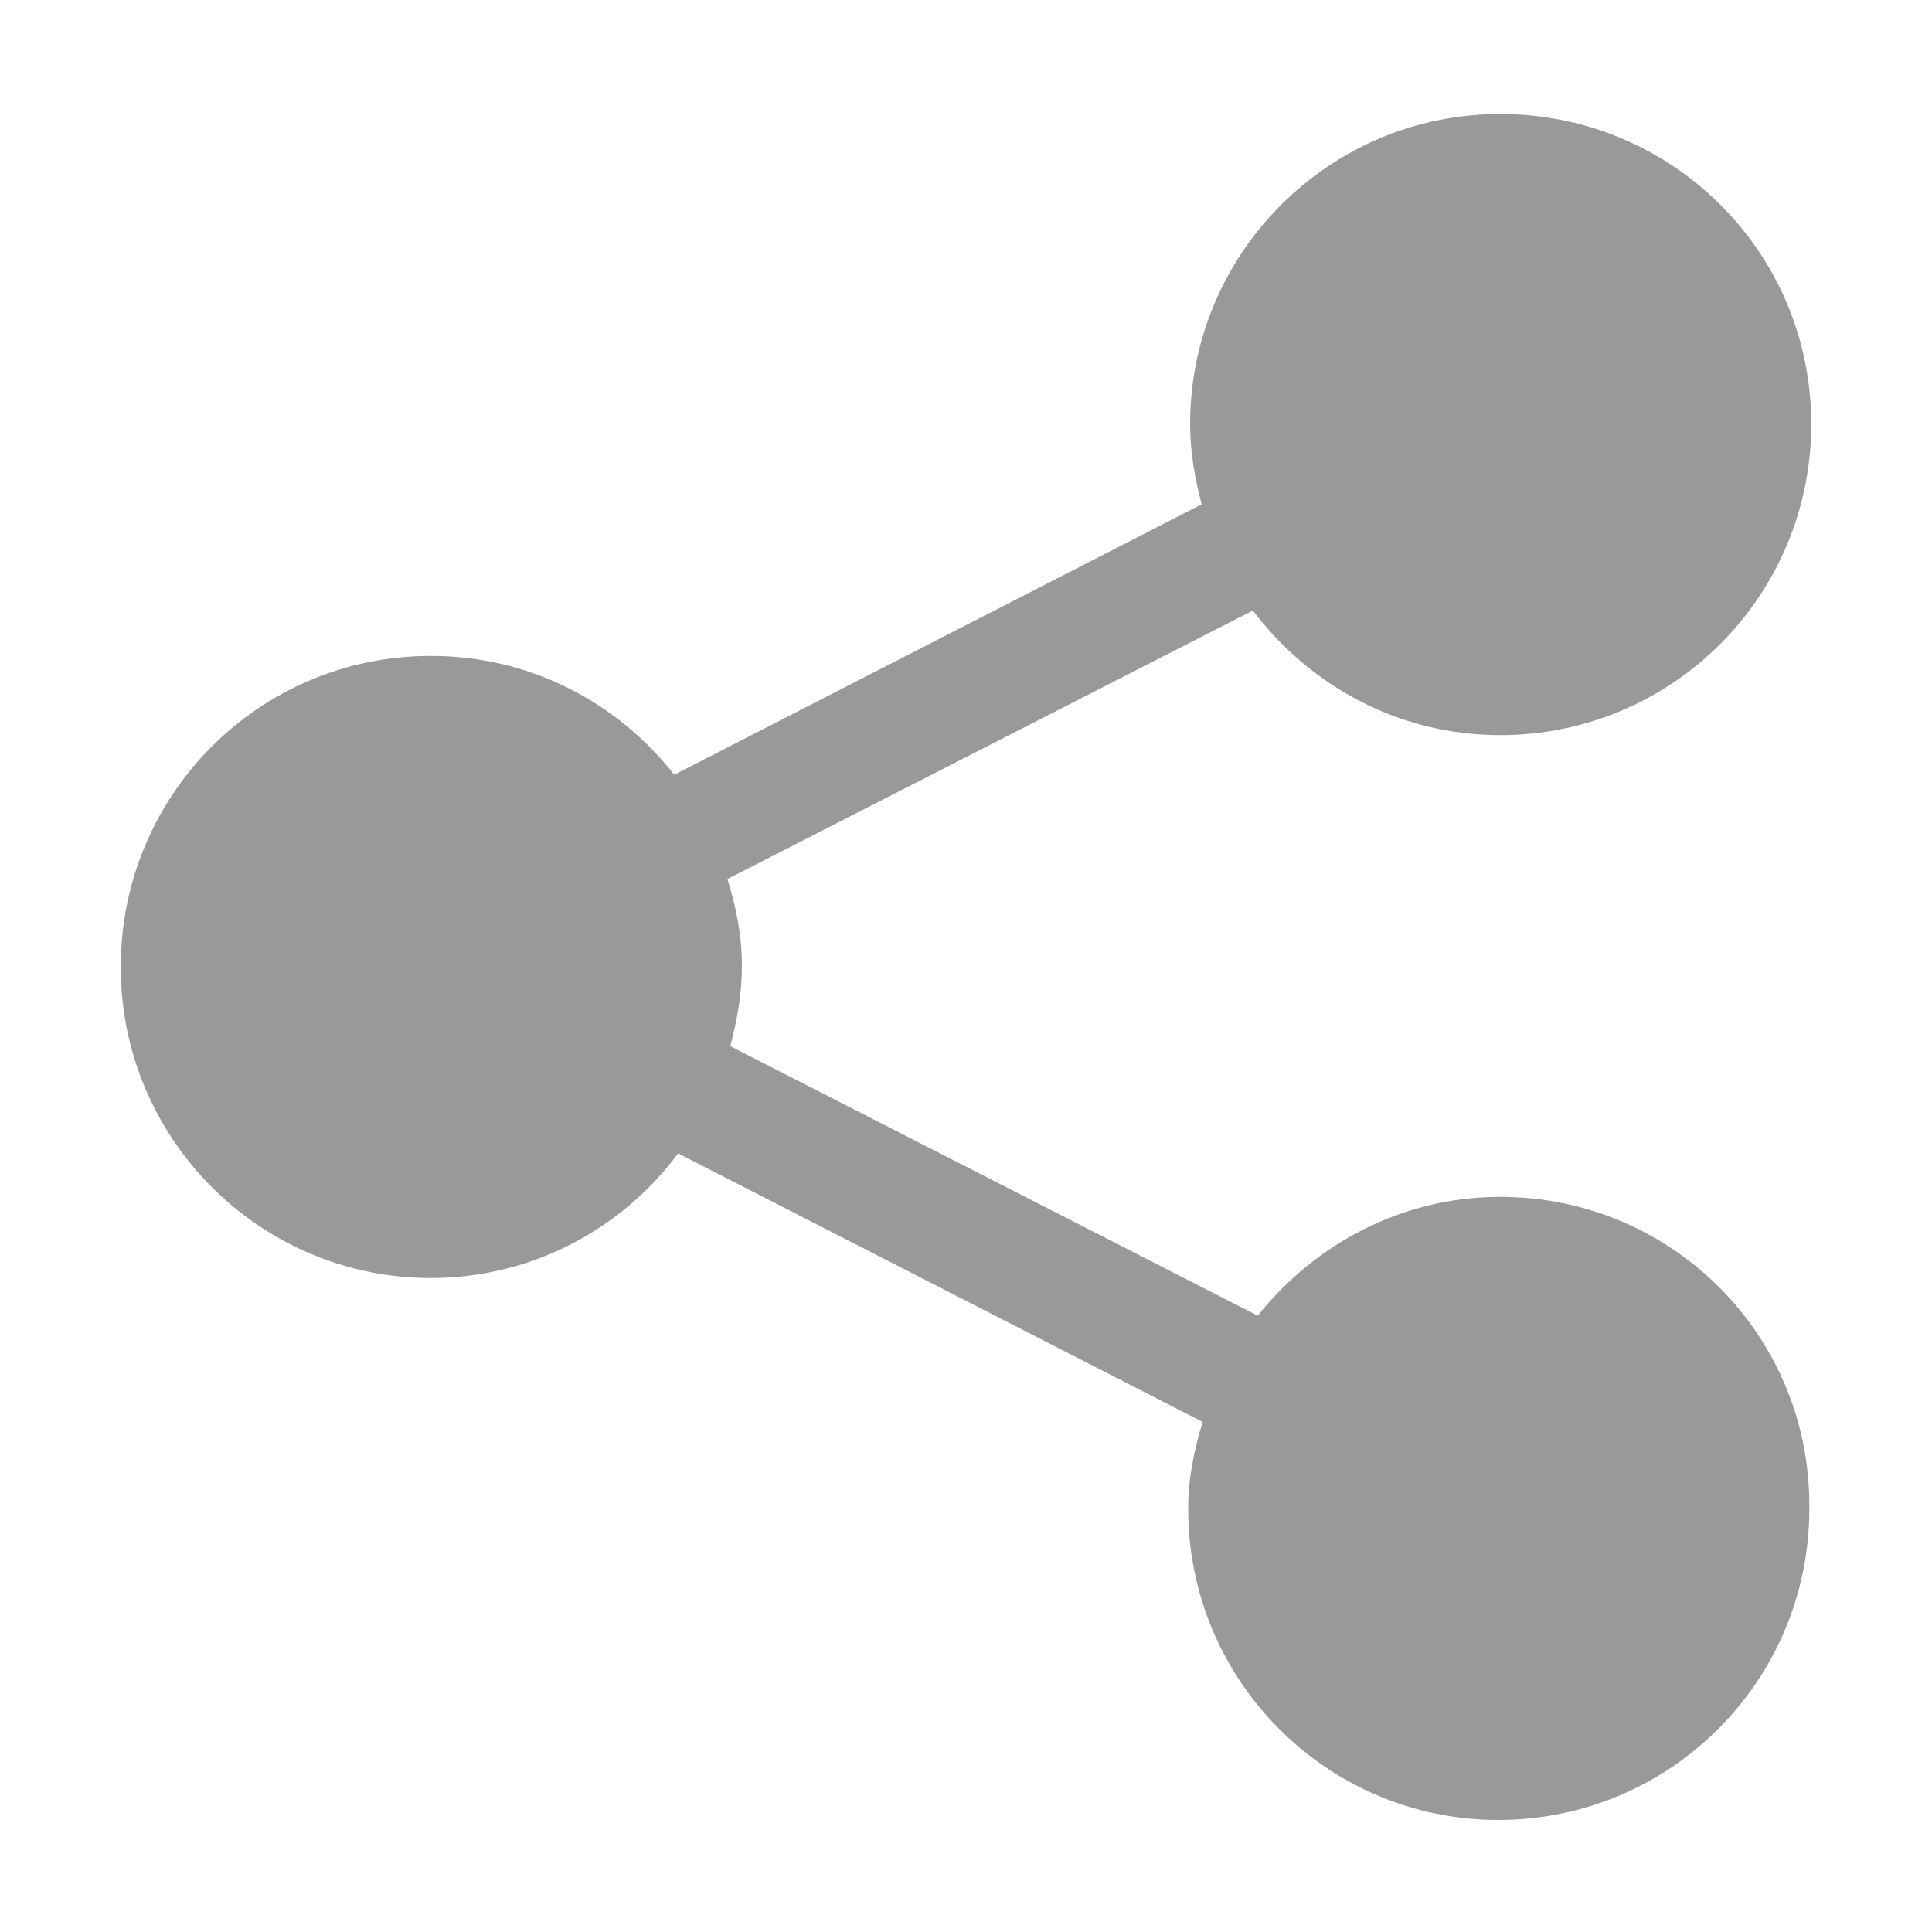 <?xml version="1.0" encoding="utf-8"?>
<!-- Generator: Adobe Illustrator 21.0.0, SVG Export Plug-In . SVG Version: 6.00 Build 0)  -->
<svg version="1.1" id="Capa_1" xmlns="http://www.w3.org/2000/svg" xmlns:xlink="http://www.w3.org/1999/xlink" x="0px" y="0px"
	 viewBox="0 0 200 200" style="enable-background:new 0 0 200 200;" xml:space="preserve">
<style type="text/css">
	.st0{fill:#999999;}
</style>
<g>
	<g>
		<path class="st0" d="M155.3,123.9c-10.2,0-19.2,4.9-25.1,12.3l-54.6-27.9c0.7-2.7,1.2-5.4,1.2-8.3c0-3.2-0.6-6.1-1.5-9l54.4-27.8
			c5.9,7.8,15.1,12.9,25.6,12.9c17.8,0,32.2-14.4,32.2-32.2c0-17.8-14.4-32.1-32.2-32.1c-17.7,0-32.1,14.4-32.1,32.1
			c0,2.9,0.5,5.7,1.2,8.3L69.8,80.2c-5.9-7.5-14.9-12.3-25.2-12.3c-17.8,0-32.1,14.4-32.1,32.2s14.4,32.2,32.1,32.2
			c10.5,0,19.8-5.1,25.6-12.9l54.3,27.8c-0.9,2.9-1.5,5.9-1.5,9c0,17.8,14.4,32.2,32.1,32.2c17.8,0,32.2-14.4,32.2-32.2
			C187.5,138.3,173.1,123.9,155.3,123.9z"/>
	</g>
</g>
</svg>
